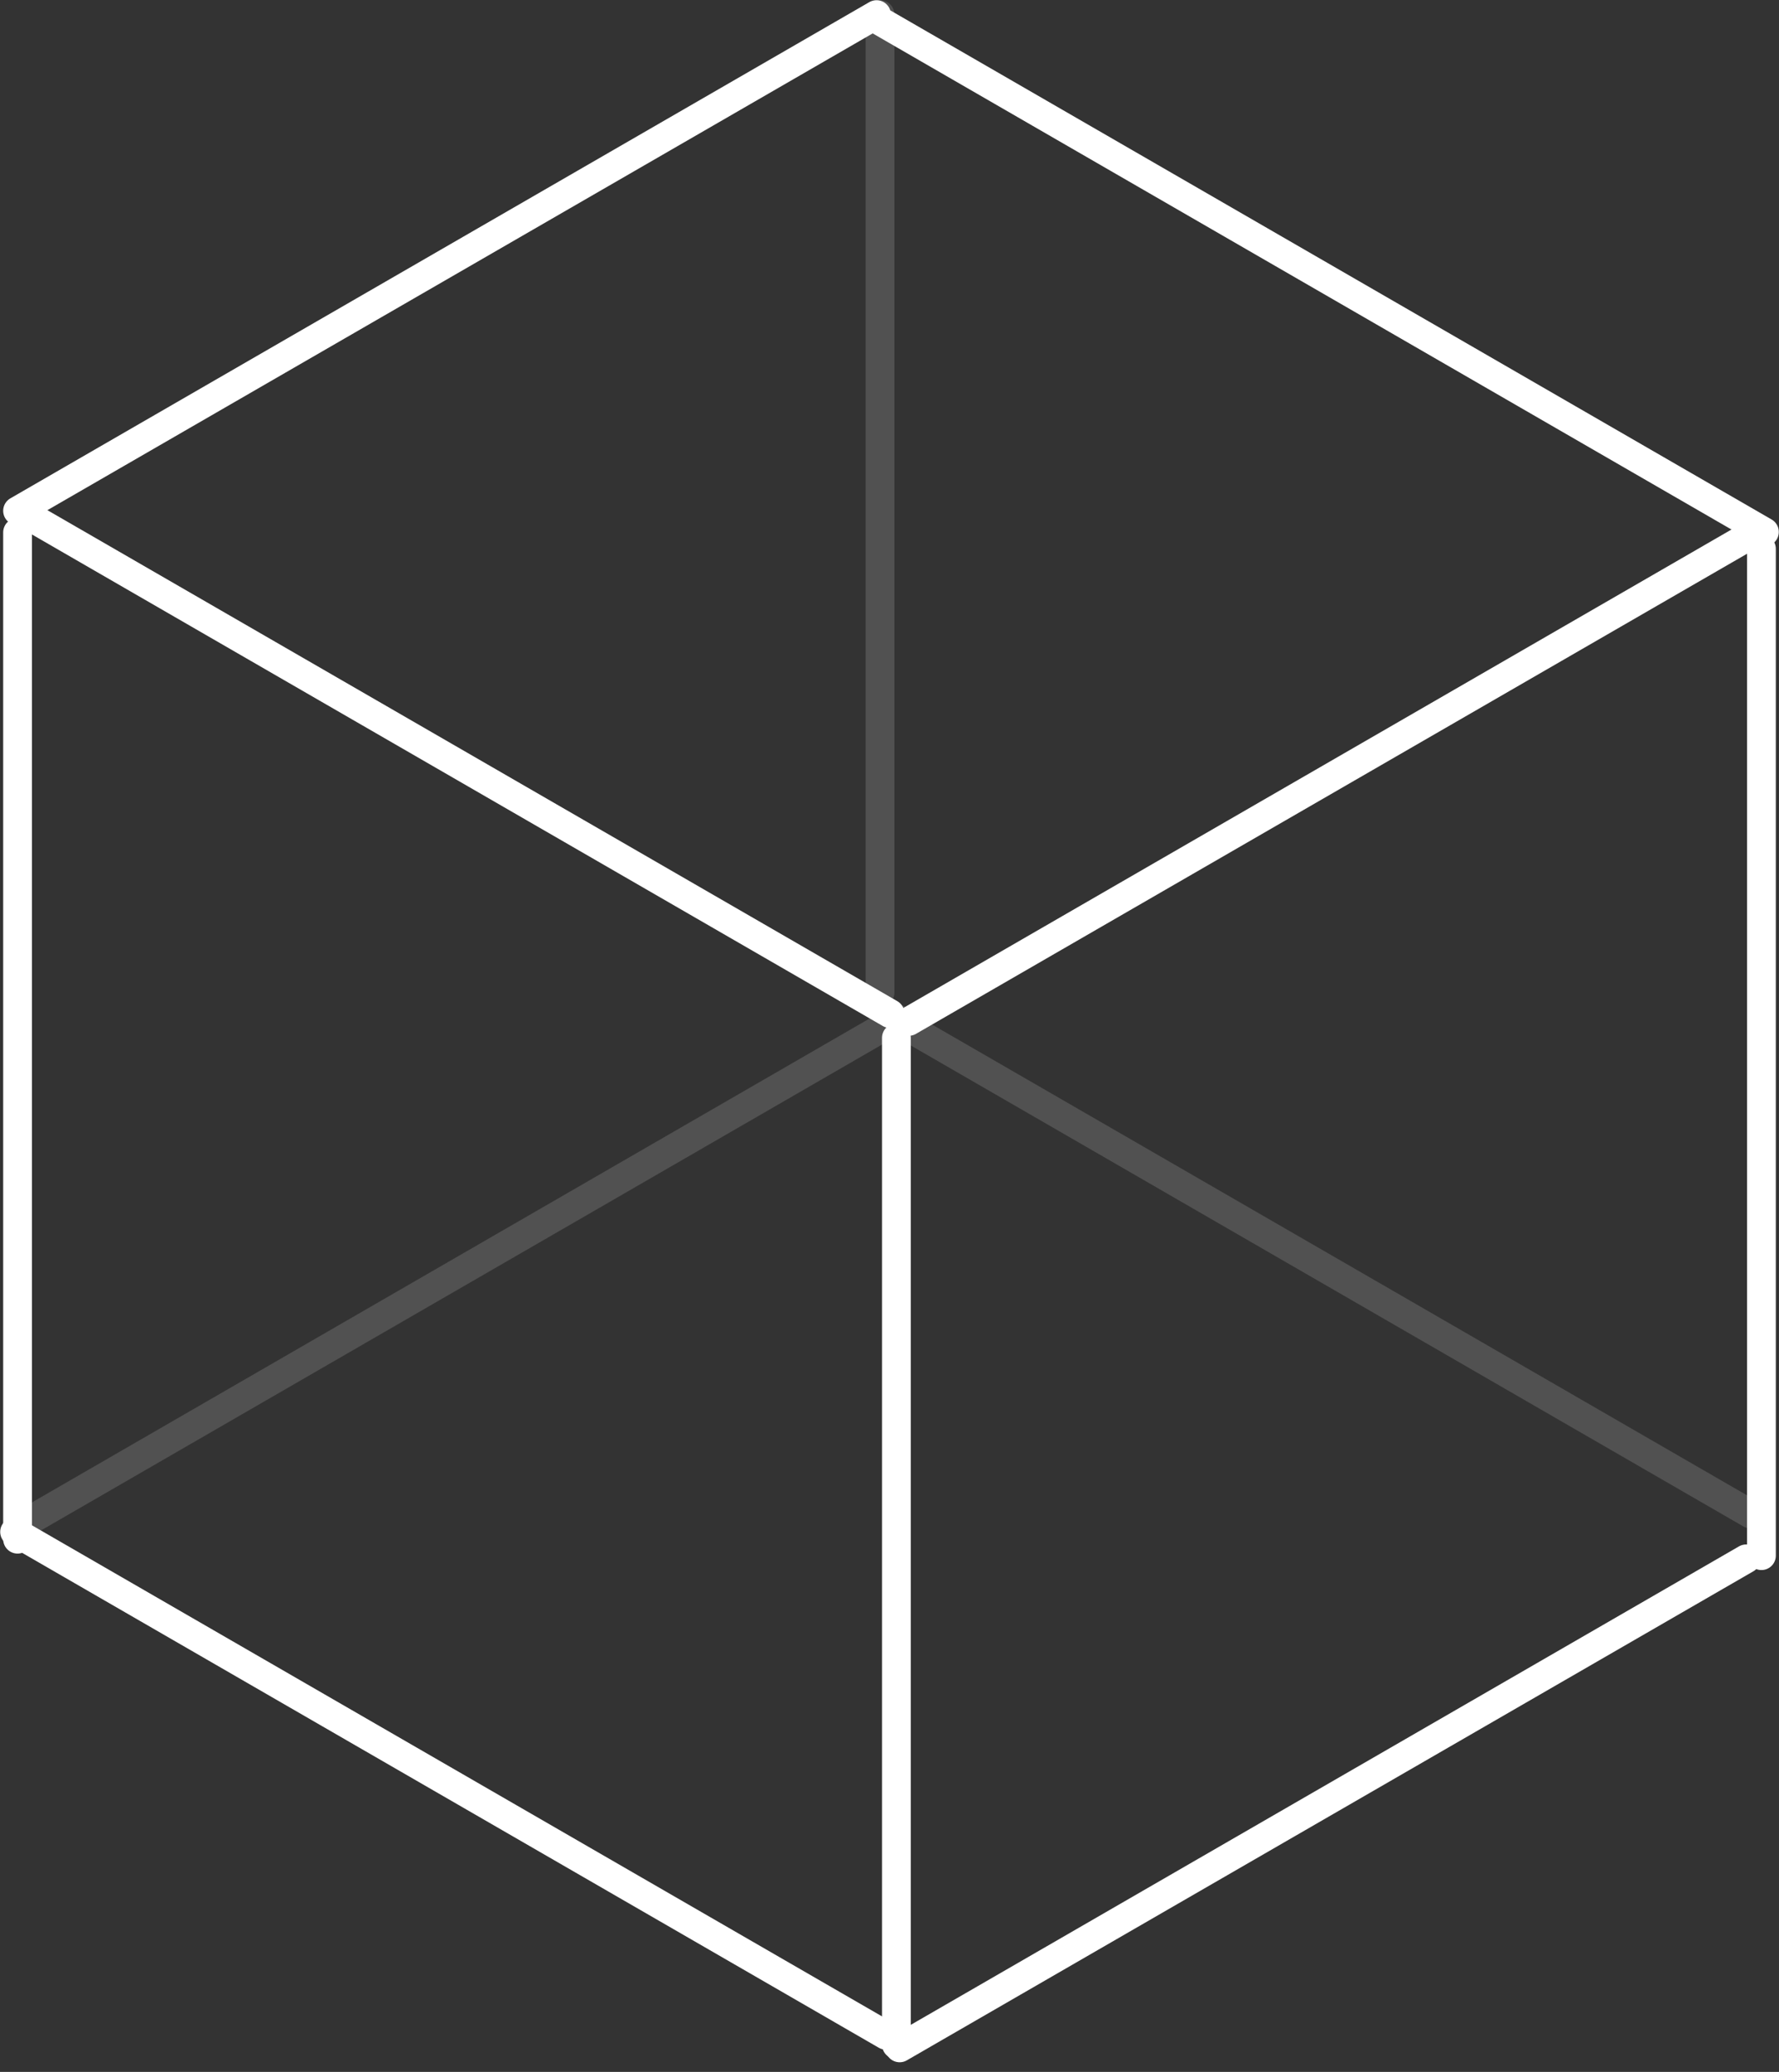 <svg width="122" height="142" viewBox="0 0 122 142" fill="none" xmlns="http://www.w3.org/2000/svg">
<rect x="0" y="0" width="122" height="142" fill="#333333" stroke="none"/>
<path d="M60.109 1L1.204 35.009" stroke="white" stroke-width="1.972" stroke-linecap="round"/>
<path d="M61.042 69.47L2.137 35.461" stroke="white" stroke-width="1.972" stroke-linecap="round"/>
<path d="M120.373 36.488L62.322 70.004" stroke="white" stroke-width="1.972" stroke-linecap="round"/>
<path d="M60.35 68.032L60.35 1" stroke="white" stroke-opacity="0.15" stroke-width="1.972" stroke-linecap="round"/>
<path d="M120.047 103.762L61.995 70.246" stroke="white" stroke-opacity="0.15" stroke-width="1.972" stroke-linecap="round"/>
<path d="M61.549 69.839L1.79 104.341" stroke="white" stroke-opacity="0.15" stroke-width="1.972" stroke-linecap="round"/>
<path d="M120.796 37.616L120.796 106.62" stroke="white" stroke-width="1.972" stroke-linecap="round"/>
<line x1="119.748" y1="106.838" x2="61.697" y2="140.355" stroke="white" stroke-width="1.972" stroke-linecap="round"/>
<path d="M61.473 71.129L61.473 140.133" stroke="white" stroke-width="1.972" stroke-linecap="round"/>
<path d="M60.759 139.492L1 104.99" stroke="white" stroke-width="1.972" stroke-linecap="round"/>
<path d="M1.204 105.492L1.204 36.488" stroke="white" stroke-width="1.972" stroke-linecap="round"/>
<path d="M121 36.458L60.387 1.463" stroke="white" stroke-width="1.972" stroke-linecap="round"/>
</svg>
